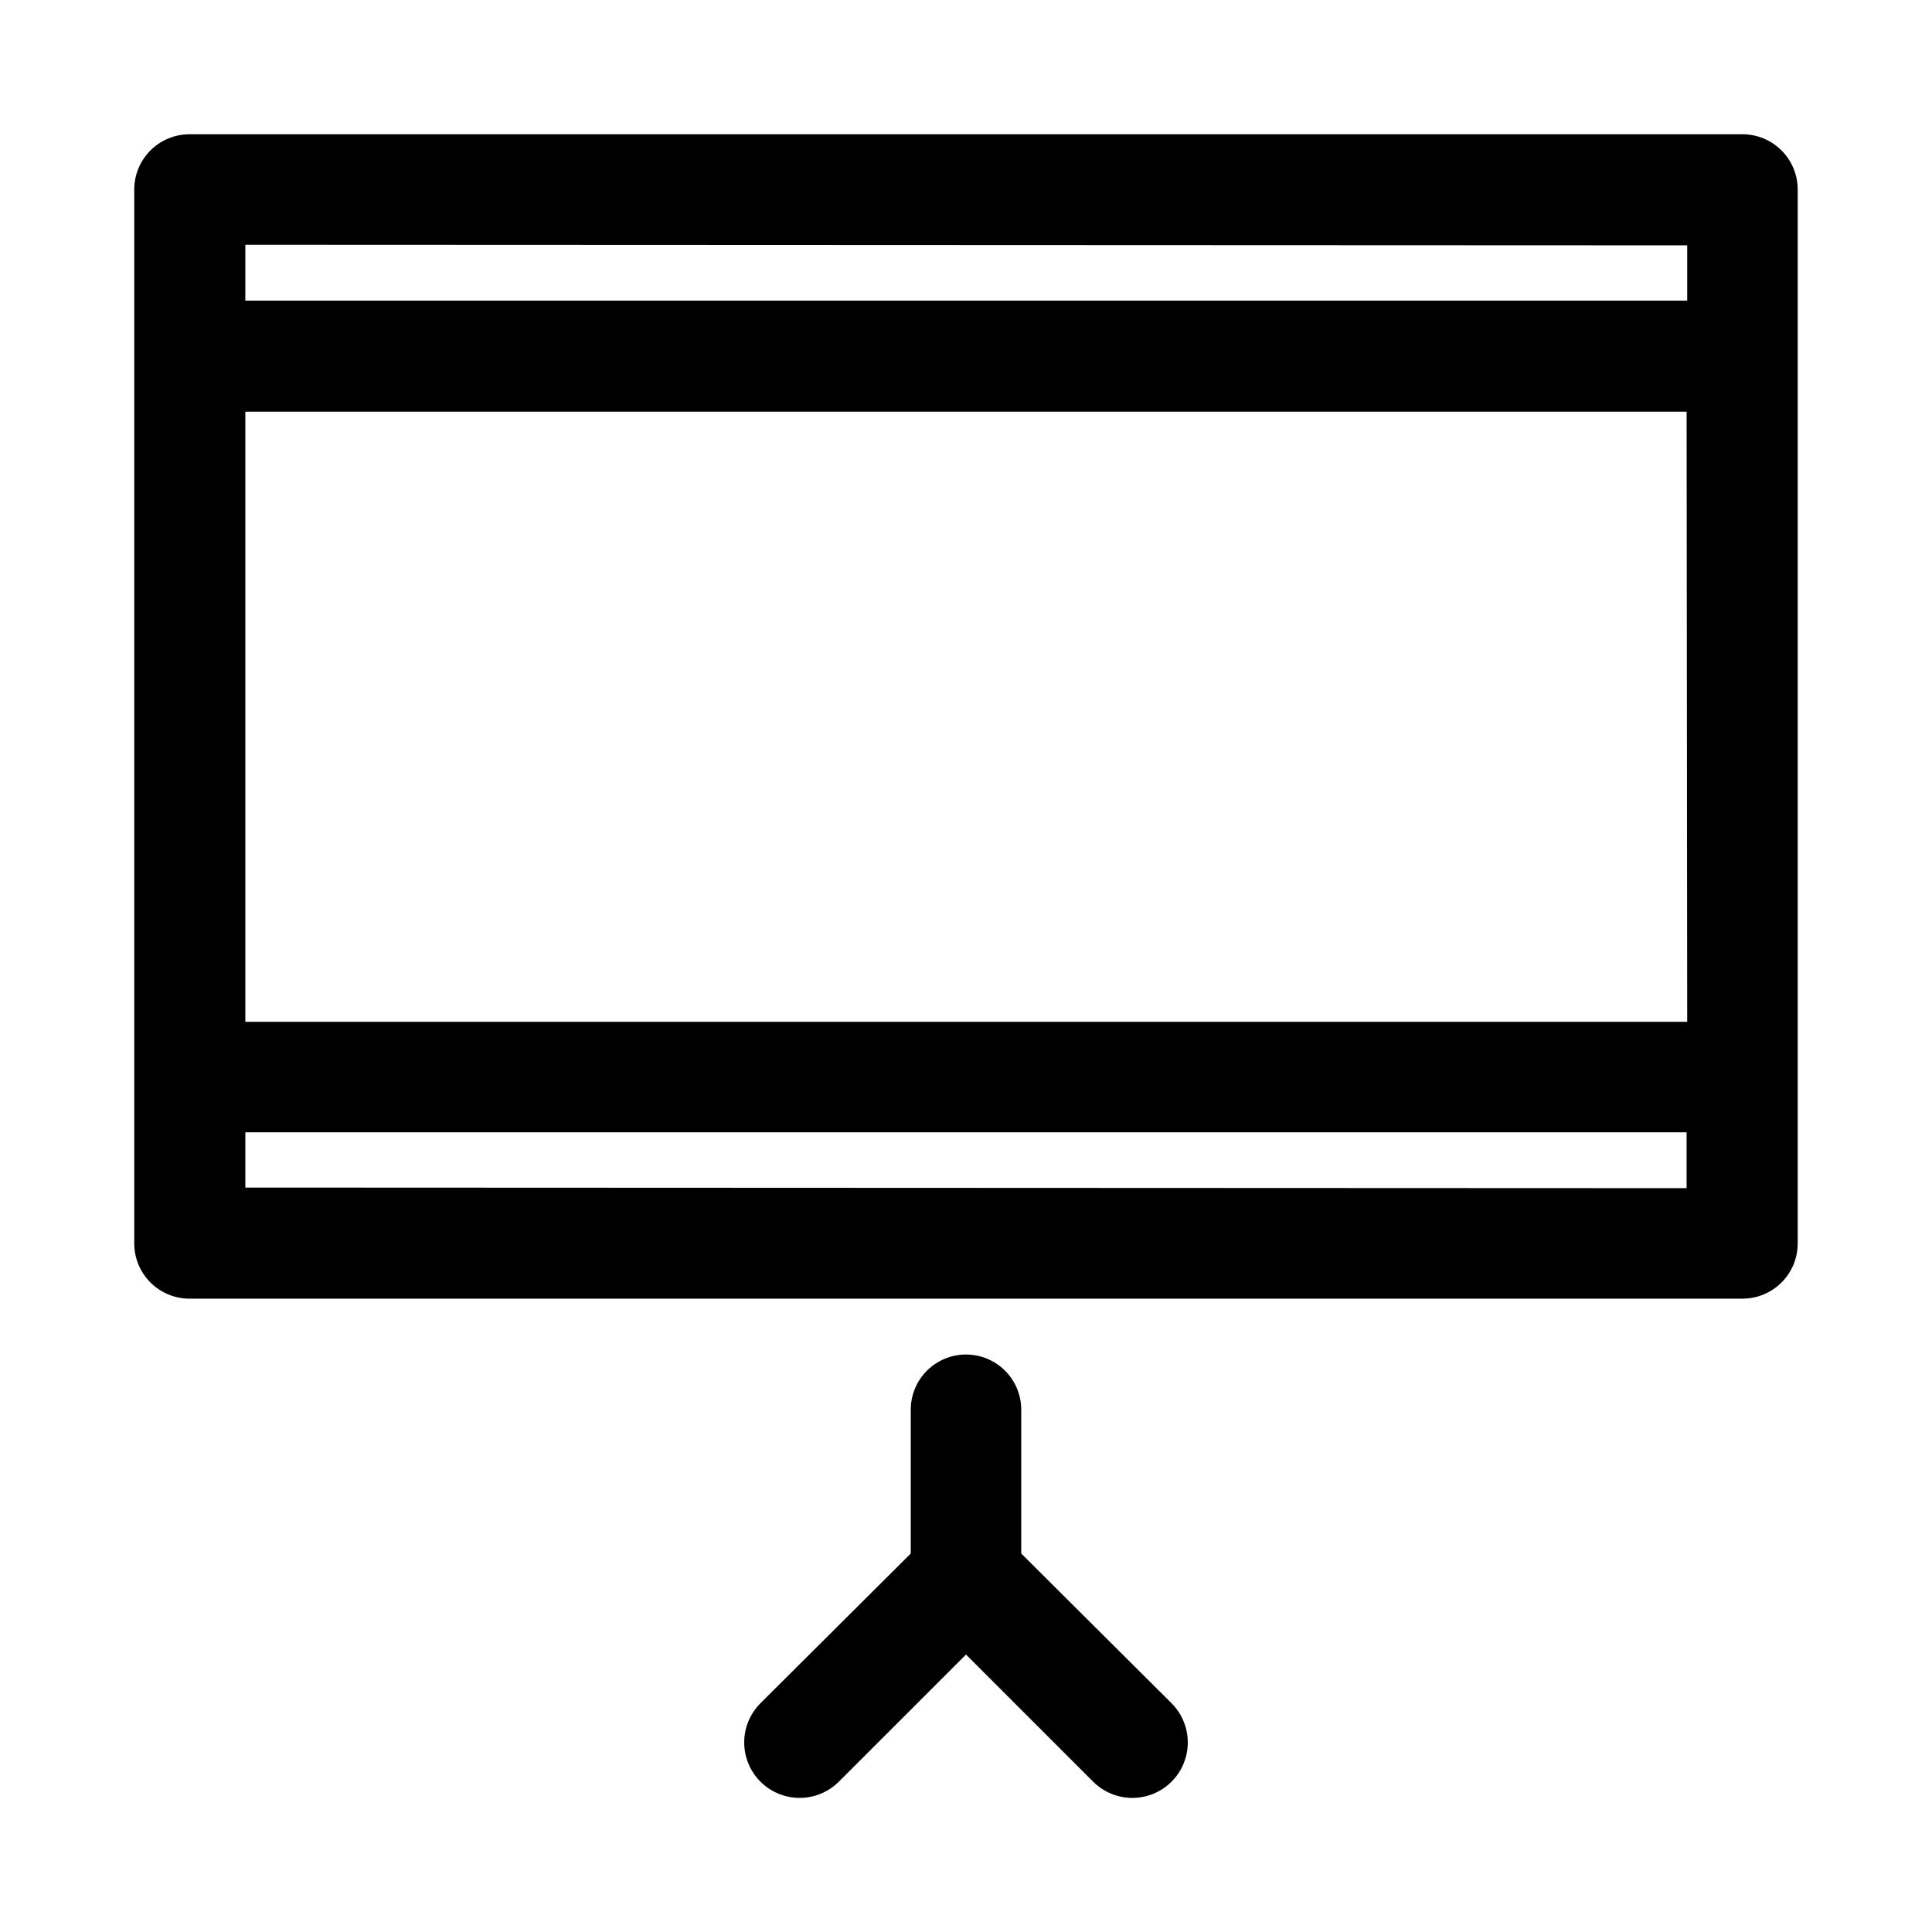 <?xml version="1.0" encoding="UTF-8"?>
<!-- The Best Svg Icon site in the world: iconSvg.co, Visit us! https://iconsvg.co -->
<svg fill="#000000" width="800px" height="800px" version="1.1" viewBox="144 144 512 512" xmlns="http://www.w3.org/2000/svg">
 <g>
  <path d="m605.77 179.58h-411.55c-3.883 0-7.606 1.543-10.352 4.289s-4.289 6.469-4.289 10.352v279.3c0 3.883 1.543 7.606 4.289 10.352s6.469 4.289 10.352 4.289h411.55c3.883 0 7.606-1.543 10.352-4.289s4.289-6.469 4.289-10.352v-279.3c0-3.883-1.543-7.606-4.289-10.352s-6.469-4.289-10.352-4.289zm-14.641 29.441v14.641h-382.11v-14.797zm0 205.77h-382.11v-161.69h381.95zm-382.11 43.926v-14.641h381.95v14.801z"/>
  <path d="m400 502.96c-3.887 0-7.609 1.543-10.355 4.289-2.746 2.746-4.289 6.469-4.289 10.352v38.102l-39.832 39.676c-3.711 3.711-5.16 9.121-3.801 14.195 1.355 5.07 5.316 9.031 10.391 10.391 5.07 1.359 10.48-0.094 14.191-3.805l33.695-33.691 33.691 33.691c3.711 3.711 9.121 5.164 14.195 3.805 5.07-1.359 9.031-5.32 10.391-10.391 1.359-5.074-0.094-10.484-3.805-14.195l-39.832-39.676v-38.102c0-3.883-1.543-7.606-4.289-10.352-2.746-2.746-6.469-4.289-10.352-4.289z"/>
 </g>
</svg>